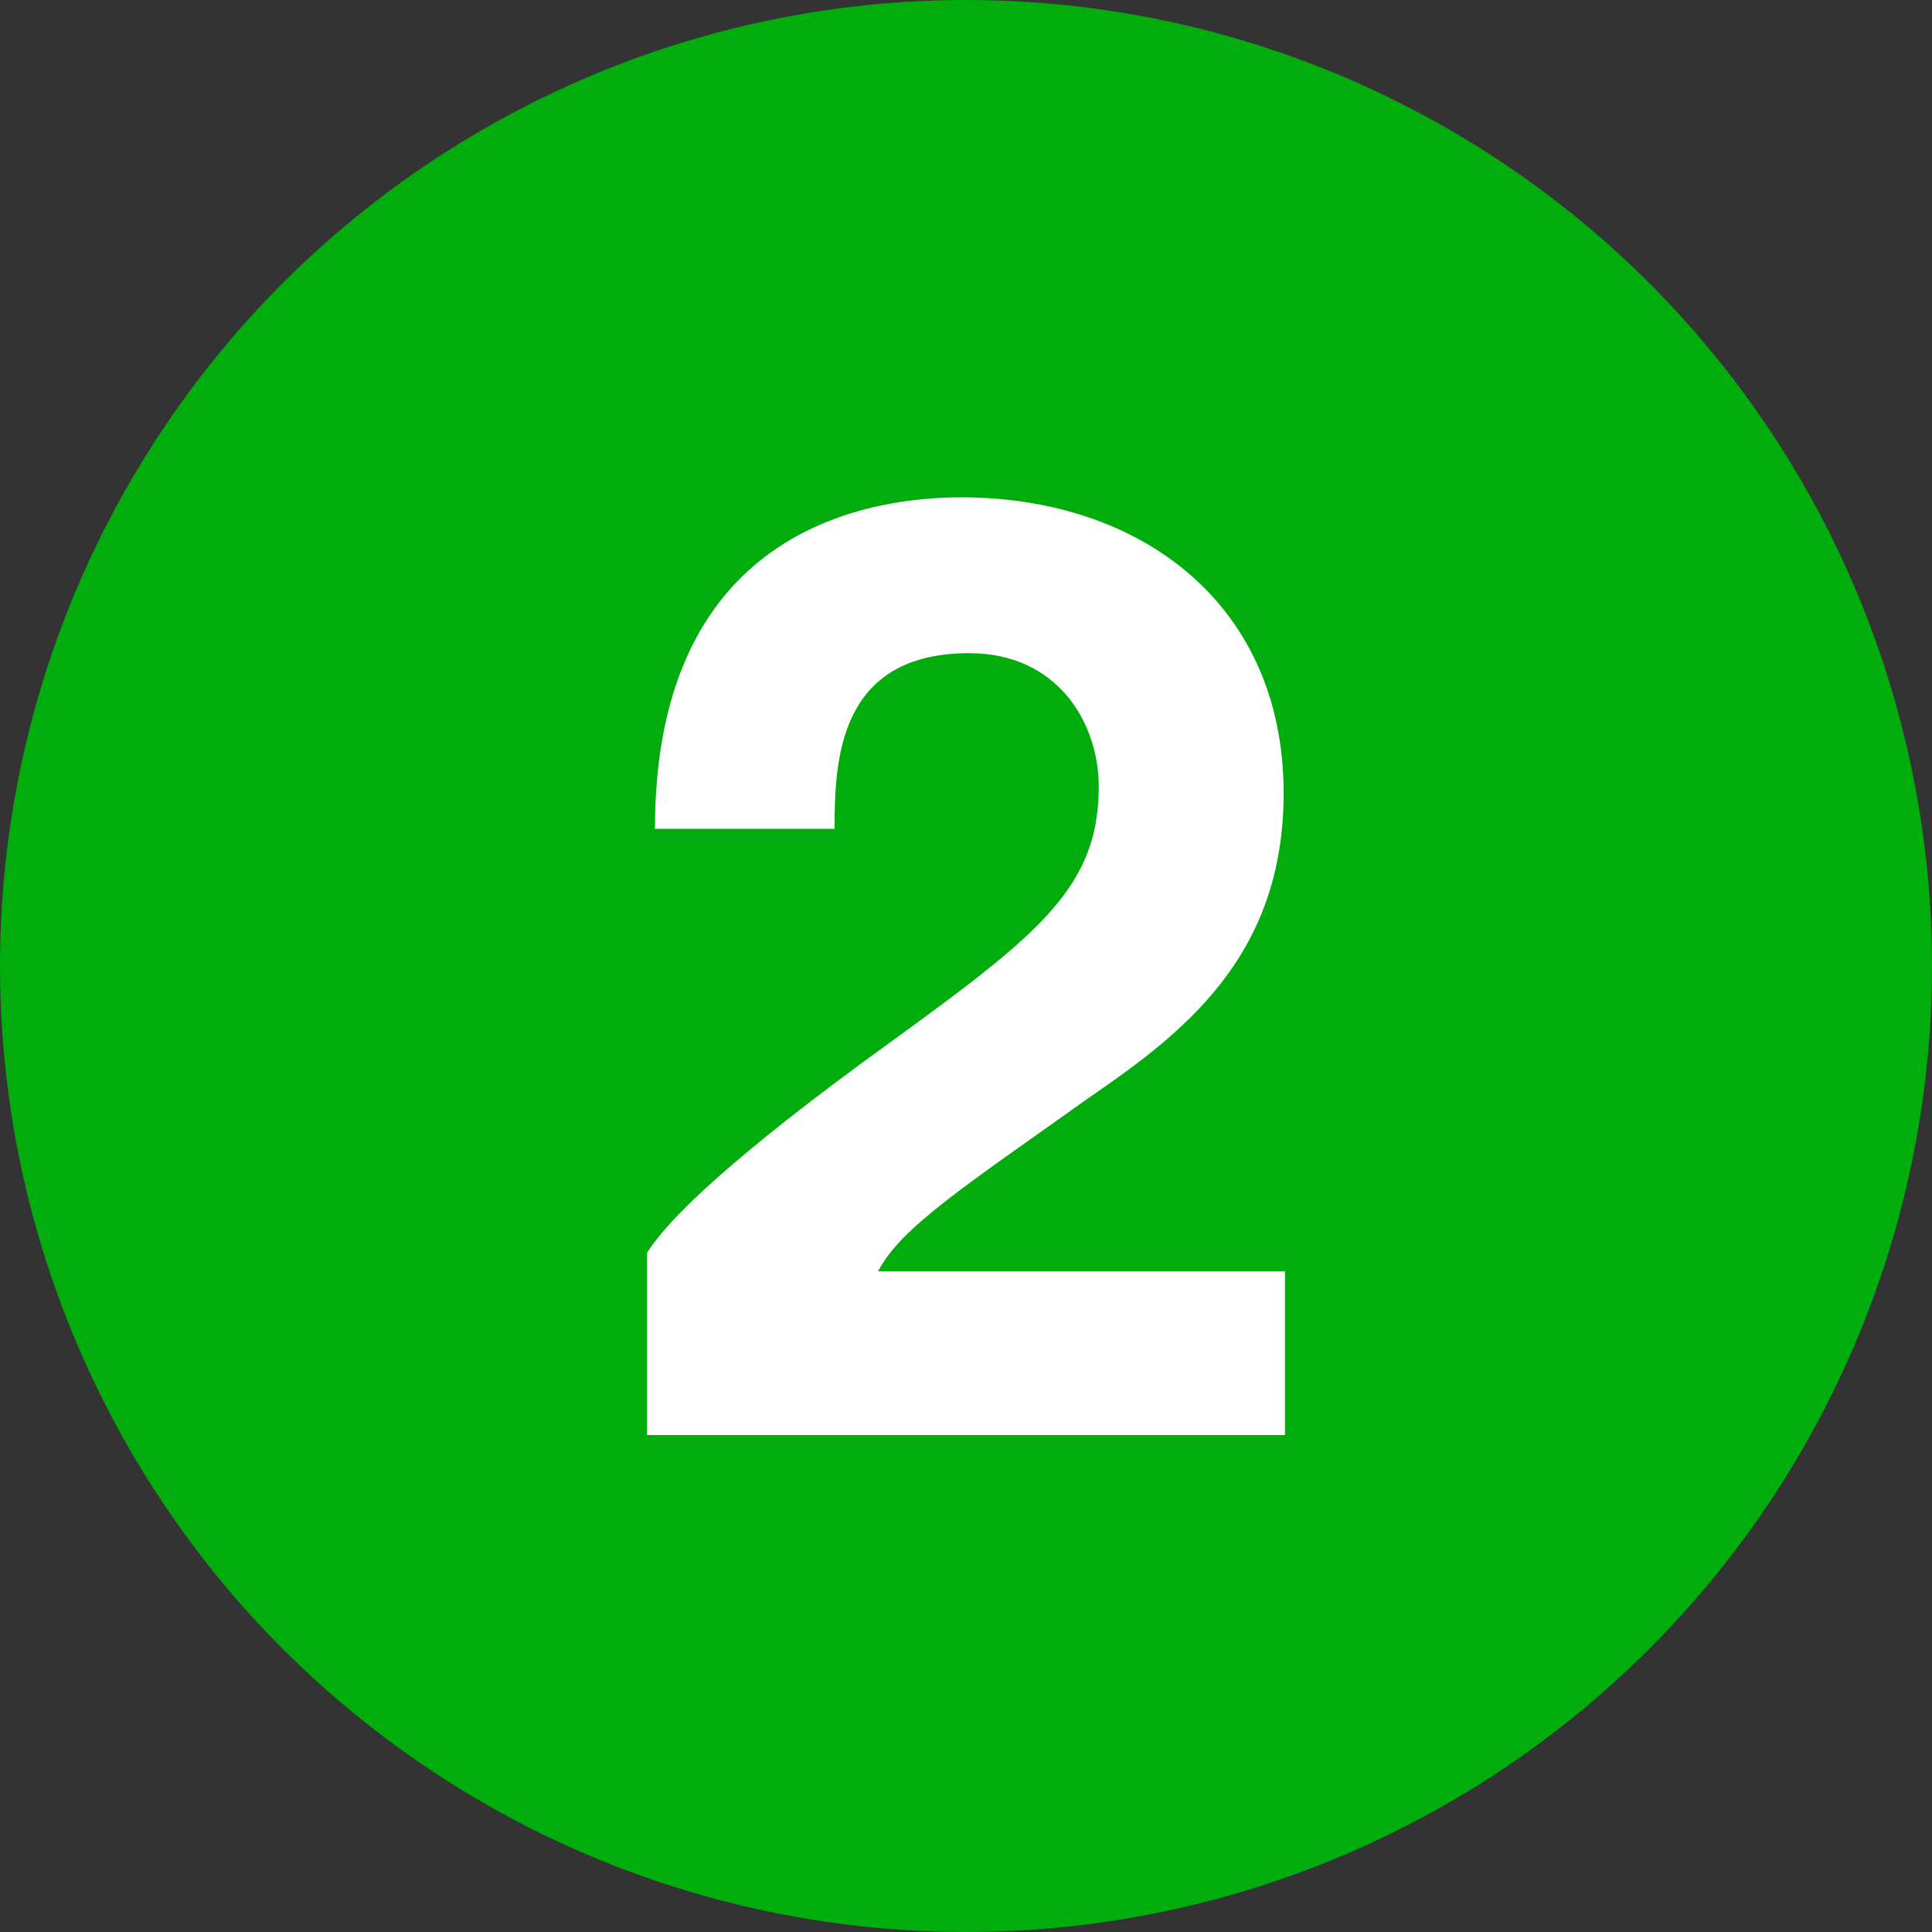 <svg xmlns="http://www.w3.org/2000/svg" xmlns:xlink="http://www.w3.org/1999/xlink" width="512" height="512" x="0" y="0" viewBox="0 0 512 512" style="enable-background:new 0 0 512 512" xml:space="preserve" class=""><rect x="0" y="0" width="512" height="512" fill="#333333" stroke="none"/><g><g data-name="Layer 2"><g data-name="Layer 1"><g data-name="2"><circle cx="256" cy="256" r="256" fill="#00ad0c" opacity="1" data-original="#00ad0c" class=""></circle><path fill="#ffffff" d="M171.47 332c8.4-13.3 35.7-34.65 57.05-50.4 44.81-32.55 62.66-44.8 62.66-73.15 0-16.8-10.85-35.35-34.31-35.35-34.65 0-35.7 28.35-35.7 46.55h-47.6c0-81.2 59.15-87.85 81.2-87.85 47.61 0 85.41 28.35 85.41 78.4 0 43.75-27.3 64-51.8 80.85-32.9 23.45-49.71 34.3-55.66 45.85h107.81v43.4H171.47z" opacity="1" data-original="#ffffff" class=""></path></g></g></g></g></svg>